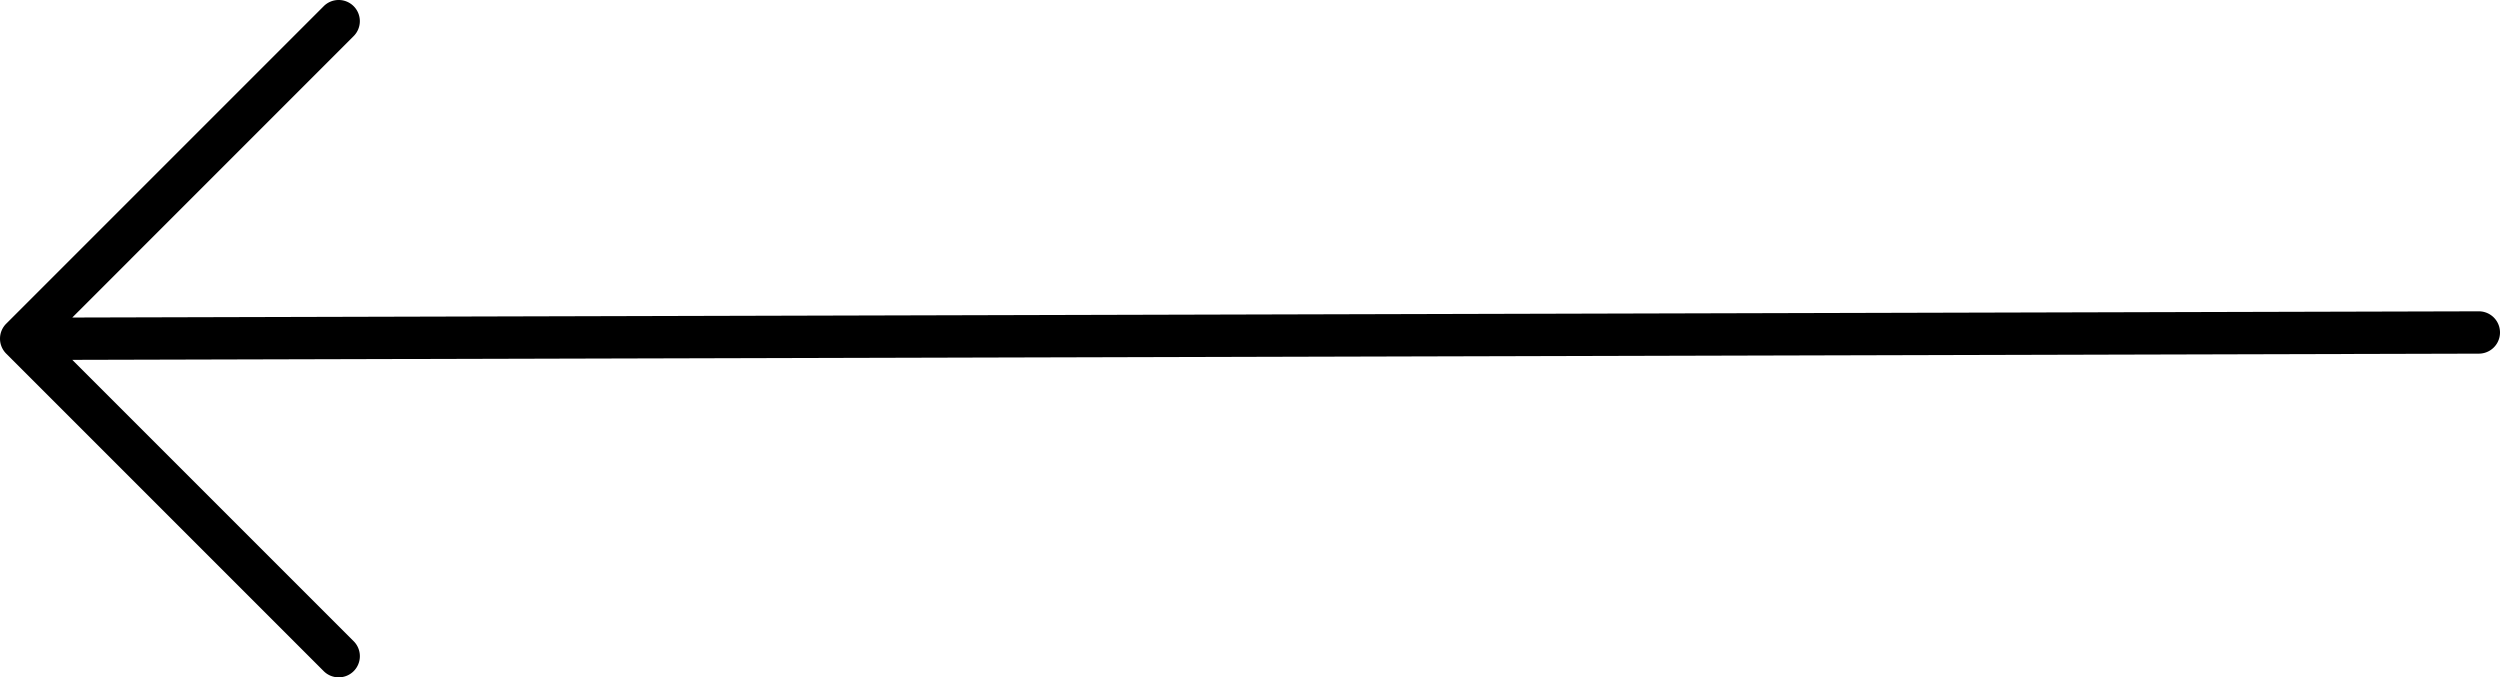 <svg id="right_1_" data-name="right (1)" xmlns="http://www.w3.org/2000/svg" width="98.156" height="26.594" viewBox="0 0 98.156 26.594">
  <g id="Group_131" data-name="Group 131" transform="translate(0 0)">
    <path id="Path_194" data-name="Path 194" d="M-58.02,98.042l12.466-12.466a.831.831,0,0,1,1.175,0,.831.831,0,0,1,0,1.175L-55.426,97.8l94.487-.244a.831.831,0,0,1,0,1.662l-94.487.244,11.048,11.047a.831.831,0,0,1,0,1.175.829.829,0,0,1-.588.243.829.829,0,0,1-.588-.243L-58.02,99.218A.831.831,0,0,1-58.02,98.042Z" transform="translate(58.264 -85.333)"/>
  </g>
</svg>
